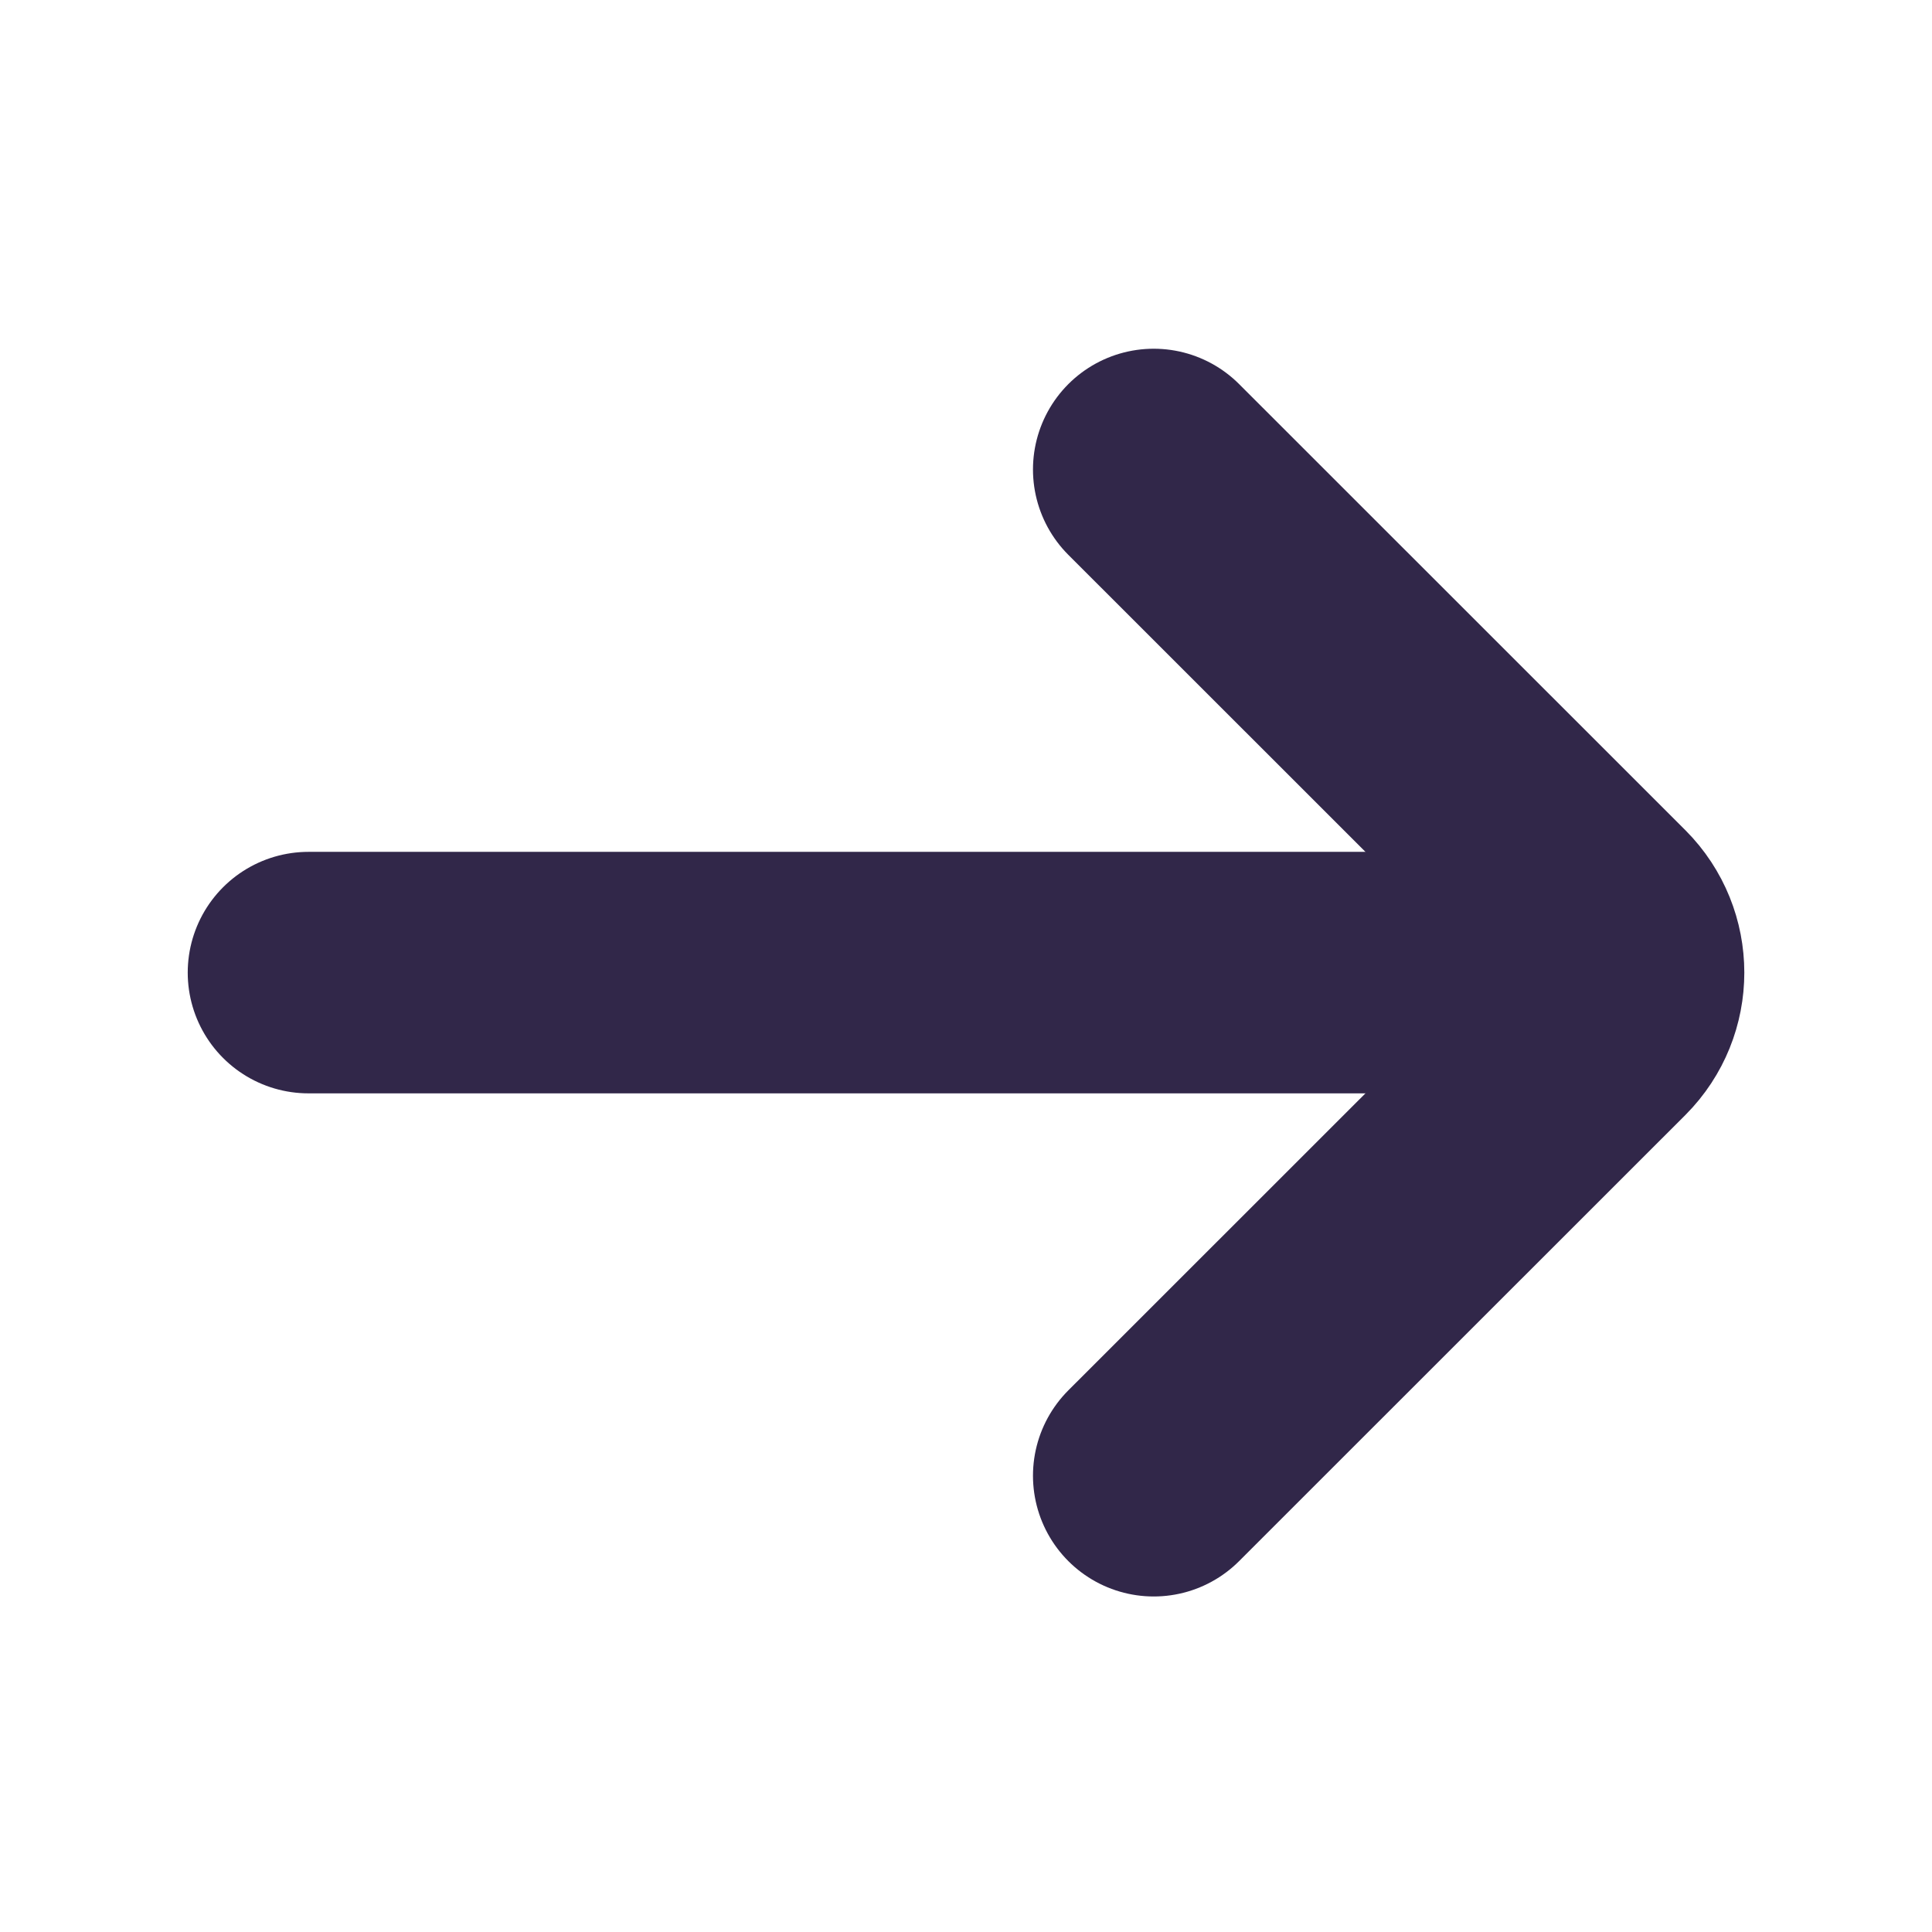 <svg width="12" height="12" viewBox="0 0 12 12" fill="none" xmlns="http://www.w3.org/2000/svg">
<g id="SVG">
<path id="Vector" d="M9.666 6.041H1.916" stroke="#312749" stroke-width="1.5" stroke-linecap="round" stroke-linejoin="round" stroke-dasharray="10 10"/>
<path id="Vector_2" d="M7.166 2.916L9.938 5.687C10.133 5.883 10.133 6.199 9.938 6.395L7.166 9.166" stroke="#312749" stroke-width="1.5" stroke-linecap="round" stroke-linejoin="round"/>
</g>
</svg>
